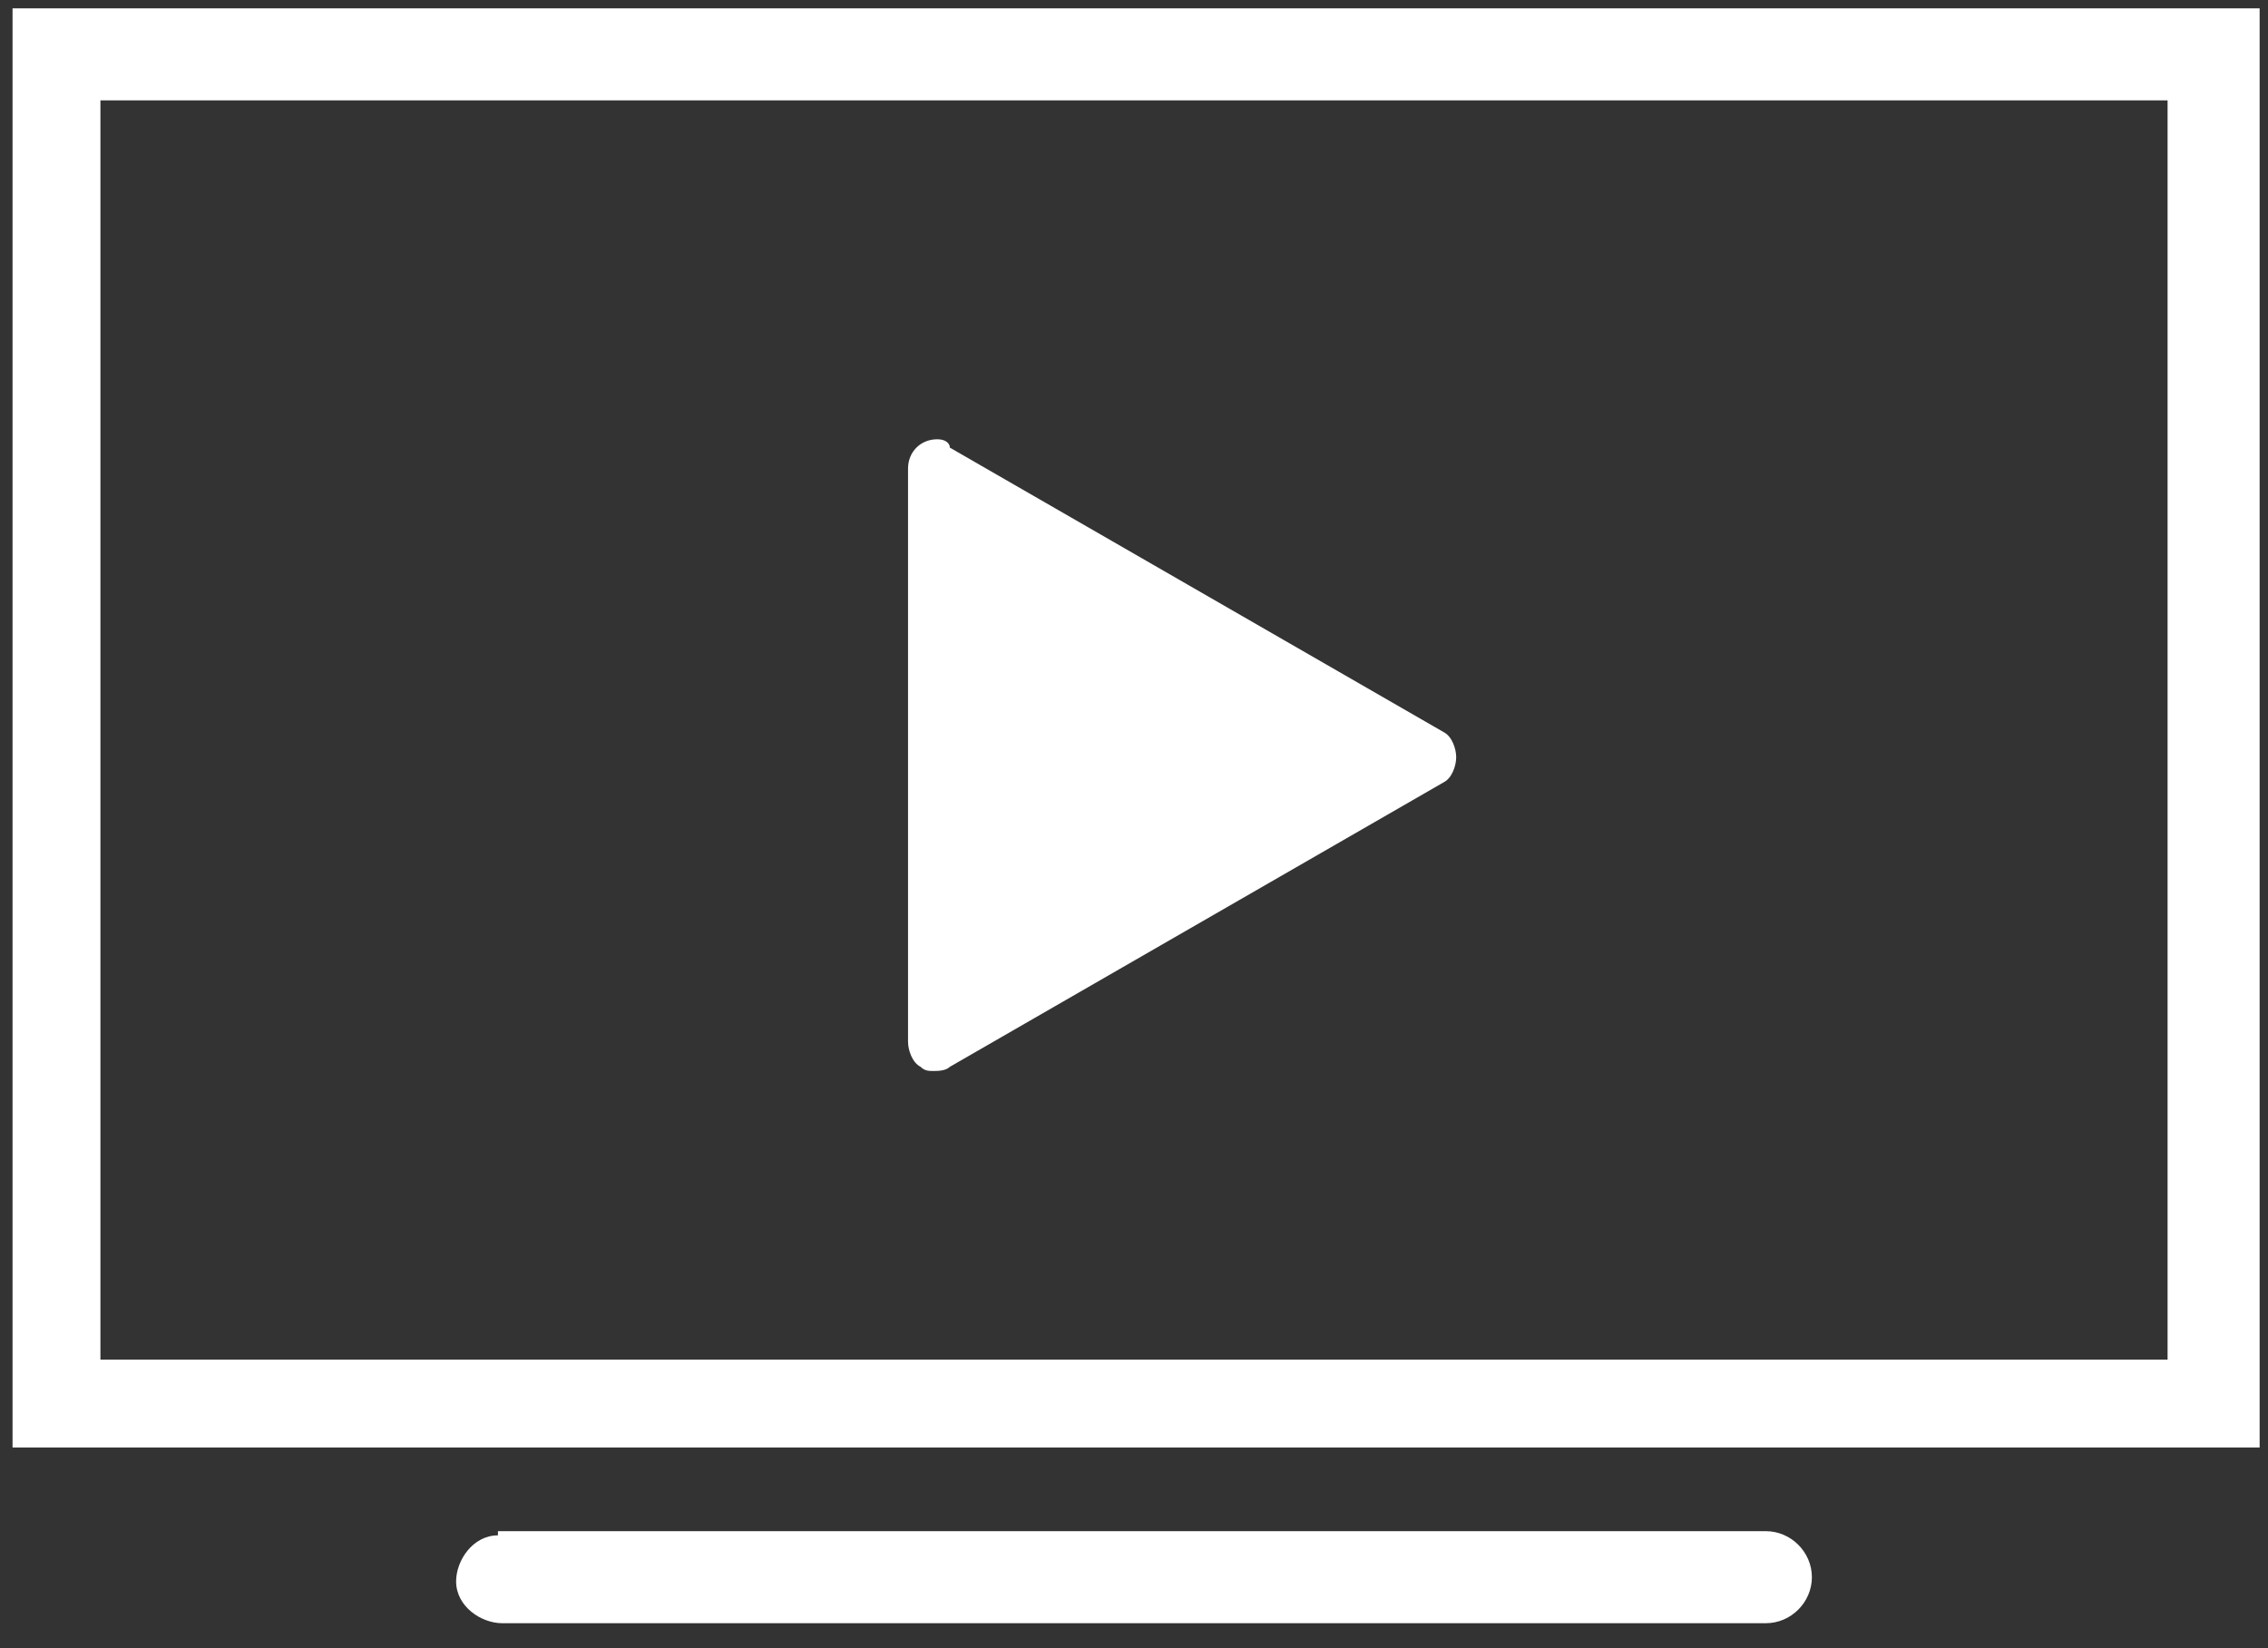 <?xml version="1.0" encoding="utf-8"?>
<!-- Generator: Adobe Illustrator 26.2.1, SVG Export Plug-In . SVG Version: 6.00 Build 0)  -->
<svg version="1.1" id="Ebene_1" xmlns="http://www.w3.org/2000/svg" xmlns:xlink="http://www.w3.org/1999/xlink" x="0px" y="0px"
	 viewBox="0 0 54.2 39.4" style="enable-background:new 0 0 54.2 39.4;" xml:space="preserve">
<rect x="0" y="0" width="54.2" height="39.4" fill="#333333" stroke="none"/>
<style type="text/css">
	.st0{fill:#FFFFFF;}
</style>
<path id="icons8-fernsehsendung" class="st0" d="M0.3,0.2v34.4H54V0.2H0.3z M2.4,2.4h49.4v30.1H2.4V2.4z M22.4,10.5
	c-0.4,0-0.7,0.3-0.7,0.7v13.7c0,0.2,0.1,0.5,0.3,0.6c0.1,0.1,0.2,0.1,0.3,0.1c0.1,0,0.3,0,0.4-0.1l11.8-6.8c0.2-0.1,0.3-0.4,0.3-0.6
	c0-0.2-0.1-0.5-0.3-0.6l-11.8-6.8C22.7,10.6,22.6,10.5,22.4,10.5L22.4,10.5z M11.9,36.7c-0.6,0-1,0.6-1,1.1c0,0.6,0.6,1,1.1,1
	c0,0,0,0,0.1,0h30.1c0.6,0,1.1-0.5,1.1-1.1c0-0.6-0.5-1.1-1.1-1.1c0,0,0,0,0,0H11.9z"/>
</svg>
